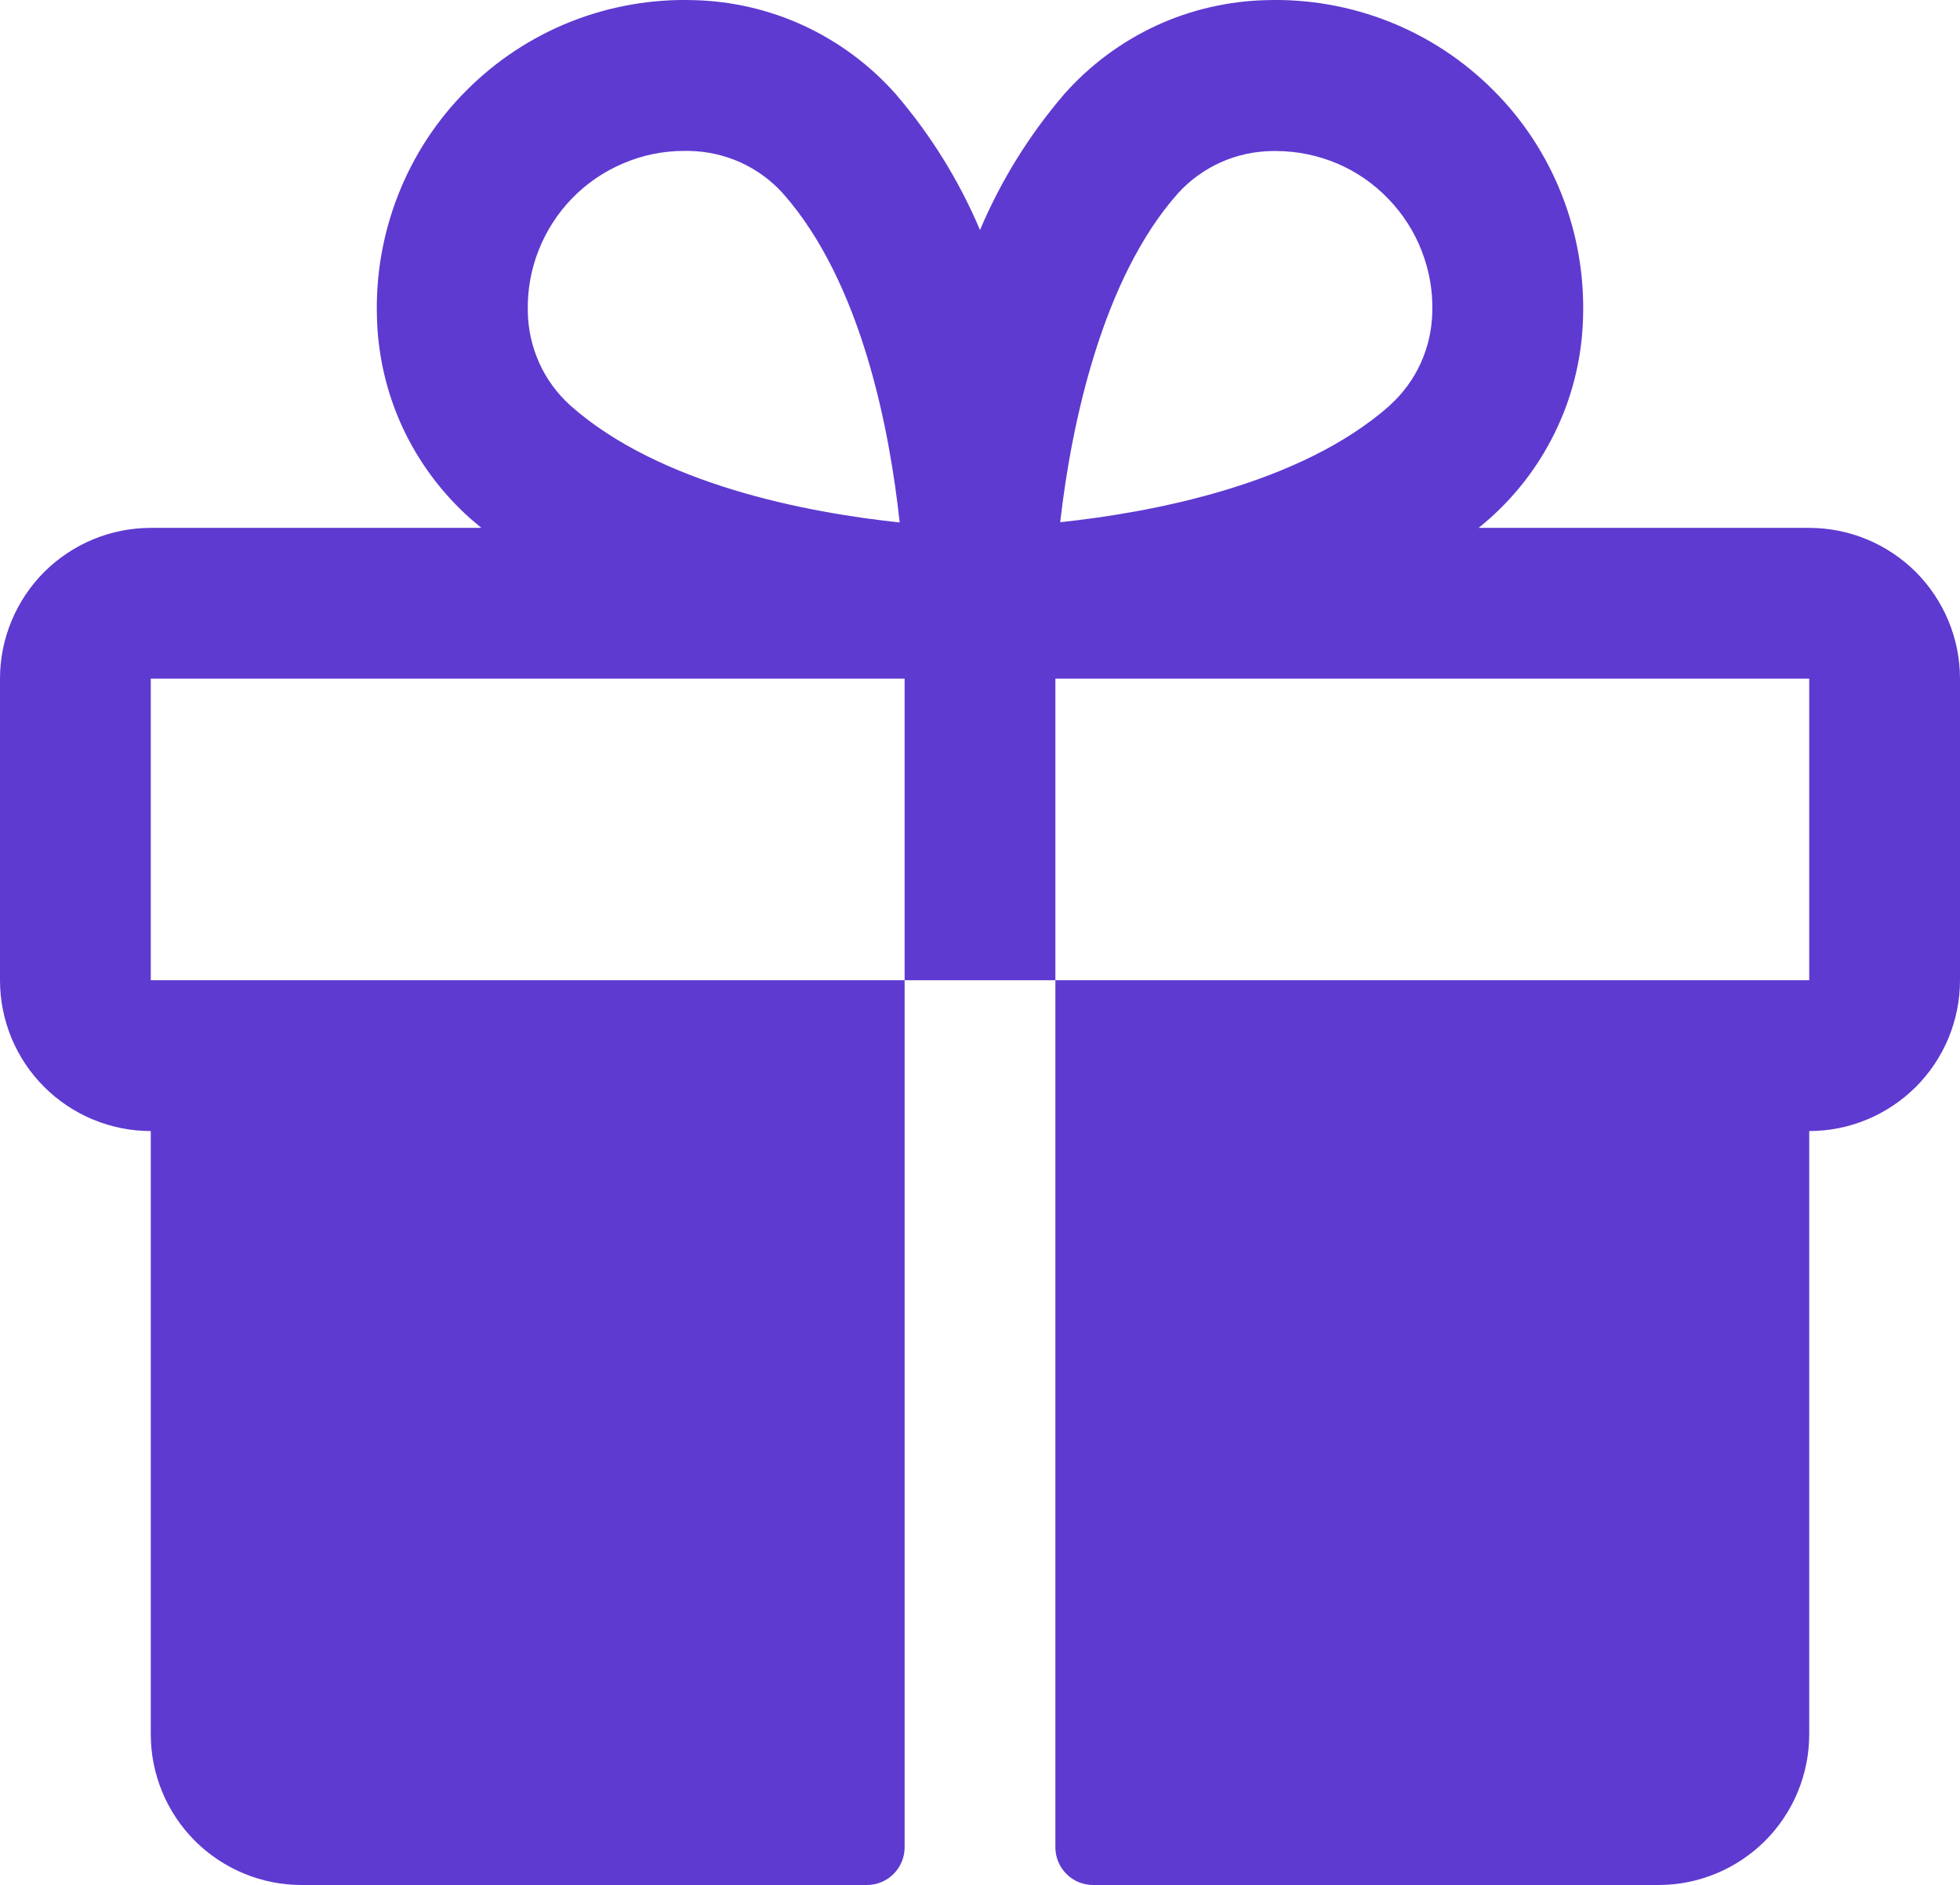 <?xml version="1.0" encoding="UTF-8"?> <svg xmlns="http://www.w3.org/2000/svg" viewBox="0 0 16.25 15.626" fill="none"><path d="M15 4.376H12.259C12.29 4.35 12.321 4.325 12.351 4.298C12.588 4.087 12.779 3.83 12.912 3.542C13.046 3.254 13.118 2.941 13.125 2.624C13.135 2.277 13.074 1.931 12.946 1.608C12.818 1.285 12.626 0.992 12.38 0.747C12.134 0.501 11.841 0.308 11.519 0.18C11.196 0.052 10.85 -0.009 10.503 0.001C10.186 0.008 9.873 0.08 9.585 0.213C9.297 0.347 9.039 0.538 8.828 0.775C8.536 1.114 8.299 1.495 8.125 1.907C7.951 1.495 7.714 1.114 7.422 0.775C7.211 0.538 6.953 0.347 6.665 0.213C6.377 0.08 6.064 0.008 5.747 0.001C5.4 -0.009 5.054 0.052 4.731 0.18C4.409 0.308 4.116 0.501 3.87 0.747C3.624 0.992 3.432 1.285 3.304 1.608C3.176 1.931 3.115 2.277 3.125 2.624C3.132 2.941 3.204 3.254 3.337 3.542C3.471 3.83 3.662 4.087 3.899 4.298C3.929 4.324 3.96 4.349 3.991 4.376H1.25C0.918 4.376 0.601 4.508 0.366 4.742C0.132 4.977 0 5.295 0 5.626V8.126C0 8.458 0.132 8.776 0.366 9.01C0.601 9.244 0.918 9.376 1.25 9.376V14.376C1.25 14.708 1.382 15.026 1.616 15.26C1.851 15.494 2.168 15.626 2.5 15.626H7.188C7.27 15.626 7.35 15.593 7.408 15.535C7.467 15.476 7.5 15.396 7.5 15.314V8.126H1.25V5.626H7.5V8.126H8.75V5.626H15V8.126H8.75V15.314C8.75 15.396 8.783 15.476 8.842 15.535C8.9 15.593 8.98 15.626 9.062 15.626H13.75C14.082 15.626 14.399 15.494 14.634 15.26C14.868 15.026 15 14.708 15 14.376V9.376C15.332 9.376 15.649 9.244 15.884 9.01C16.118 8.776 16.25 8.458 16.25 8.126V5.626C16.25 5.295 16.118 4.977 15.884 4.742C15.649 4.508 15.332 4.376 15 4.376ZM4.727 3.36C4.618 3.261 4.53 3.141 4.47 3.007C4.41 2.872 4.377 2.727 4.376 2.579C4.372 2.406 4.402 2.235 4.466 2.074C4.529 1.913 4.624 1.767 4.744 1.643C4.865 1.519 5.009 1.421 5.168 1.354C5.327 1.286 5.498 1.251 5.671 1.251H5.709C5.857 1.253 6.002 1.285 6.137 1.345C6.271 1.406 6.392 1.493 6.491 1.603C7.146 2.343 7.377 3.571 7.459 4.331C6.696 4.25 5.469 4.019 4.727 3.36ZM11.524 3.36C10.783 4.017 9.552 4.248 8.79 4.329C8.883 3.508 9.141 2.306 9.766 1.603C9.865 1.494 9.985 1.407 10.12 1.346C10.254 1.286 10.399 1.254 10.547 1.252H10.585C10.758 1.253 10.929 1.289 11.088 1.356C11.247 1.424 11.39 1.523 11.51 1.648C11.63 1.772 11.725 1.919 11.787 2.08C11.85 2.241 11.88 2.413 11.875 2.585C11.872 2.732 11.84 2.876 11.779 3.01C11.719 3.143 11.631 3.262 11.523 3.36H11.524Z" fill="#5E3AD0"></path></svg> 